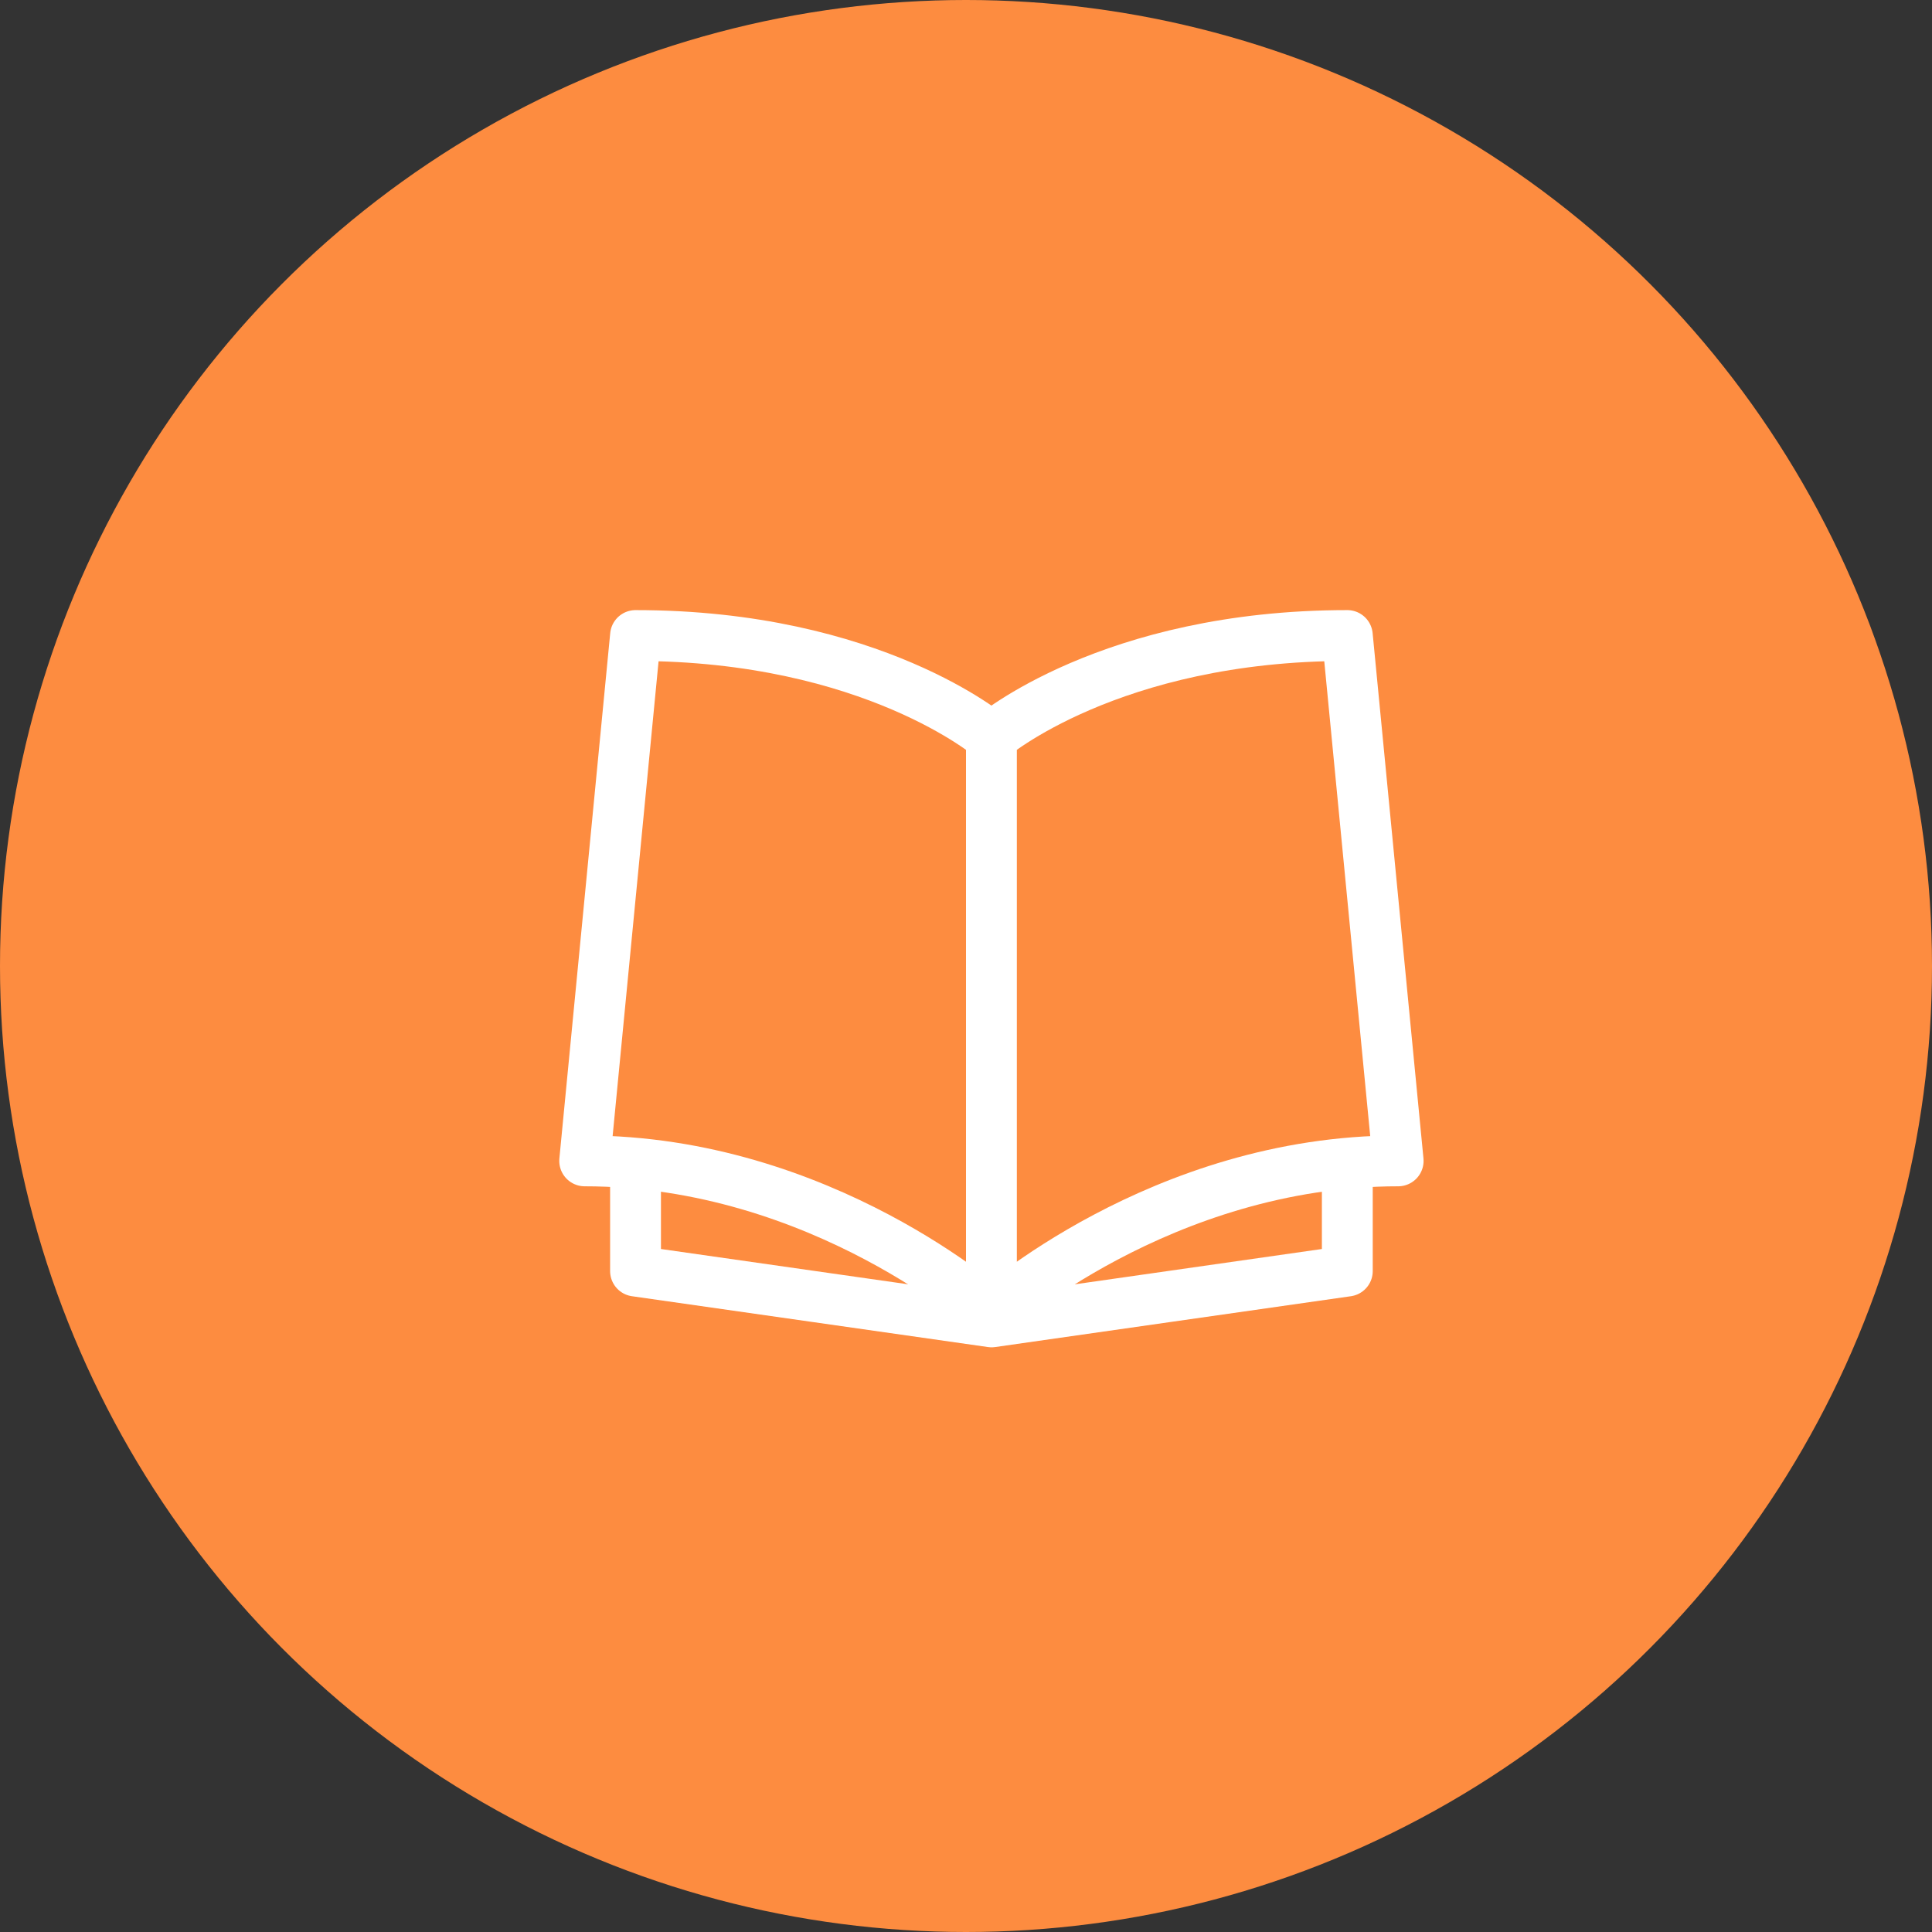 <svg xmlns="http://www.w3.org/2000/svg" width="38" height="38" viewBox="0 0 38 38">
    <rect x="0" y="0" width="38" height="38" fill="#333333" stroke="none"/>
    <g fill="none" fill-rule="evenodd">
        <circle cx="19" cy="19" r="19" fill="#FD8C40"/>
        <g stroke="#FFF" stroke-linecap="round" stroke-linejoin="round">
            <path d="M19.5 14.5s2.333-2 7-2l1 10.333c-4.667 0-8 3-8 3V14.5zM19.5 14.5s-2.333-2-7-2l-1 10.333c4.667 0 8 3 8 3V14.5z"/>
            <path d="M26.5 23v2l-6.997 1-7.003-1v-2"/>
        </g>
    </g>
</svg>
